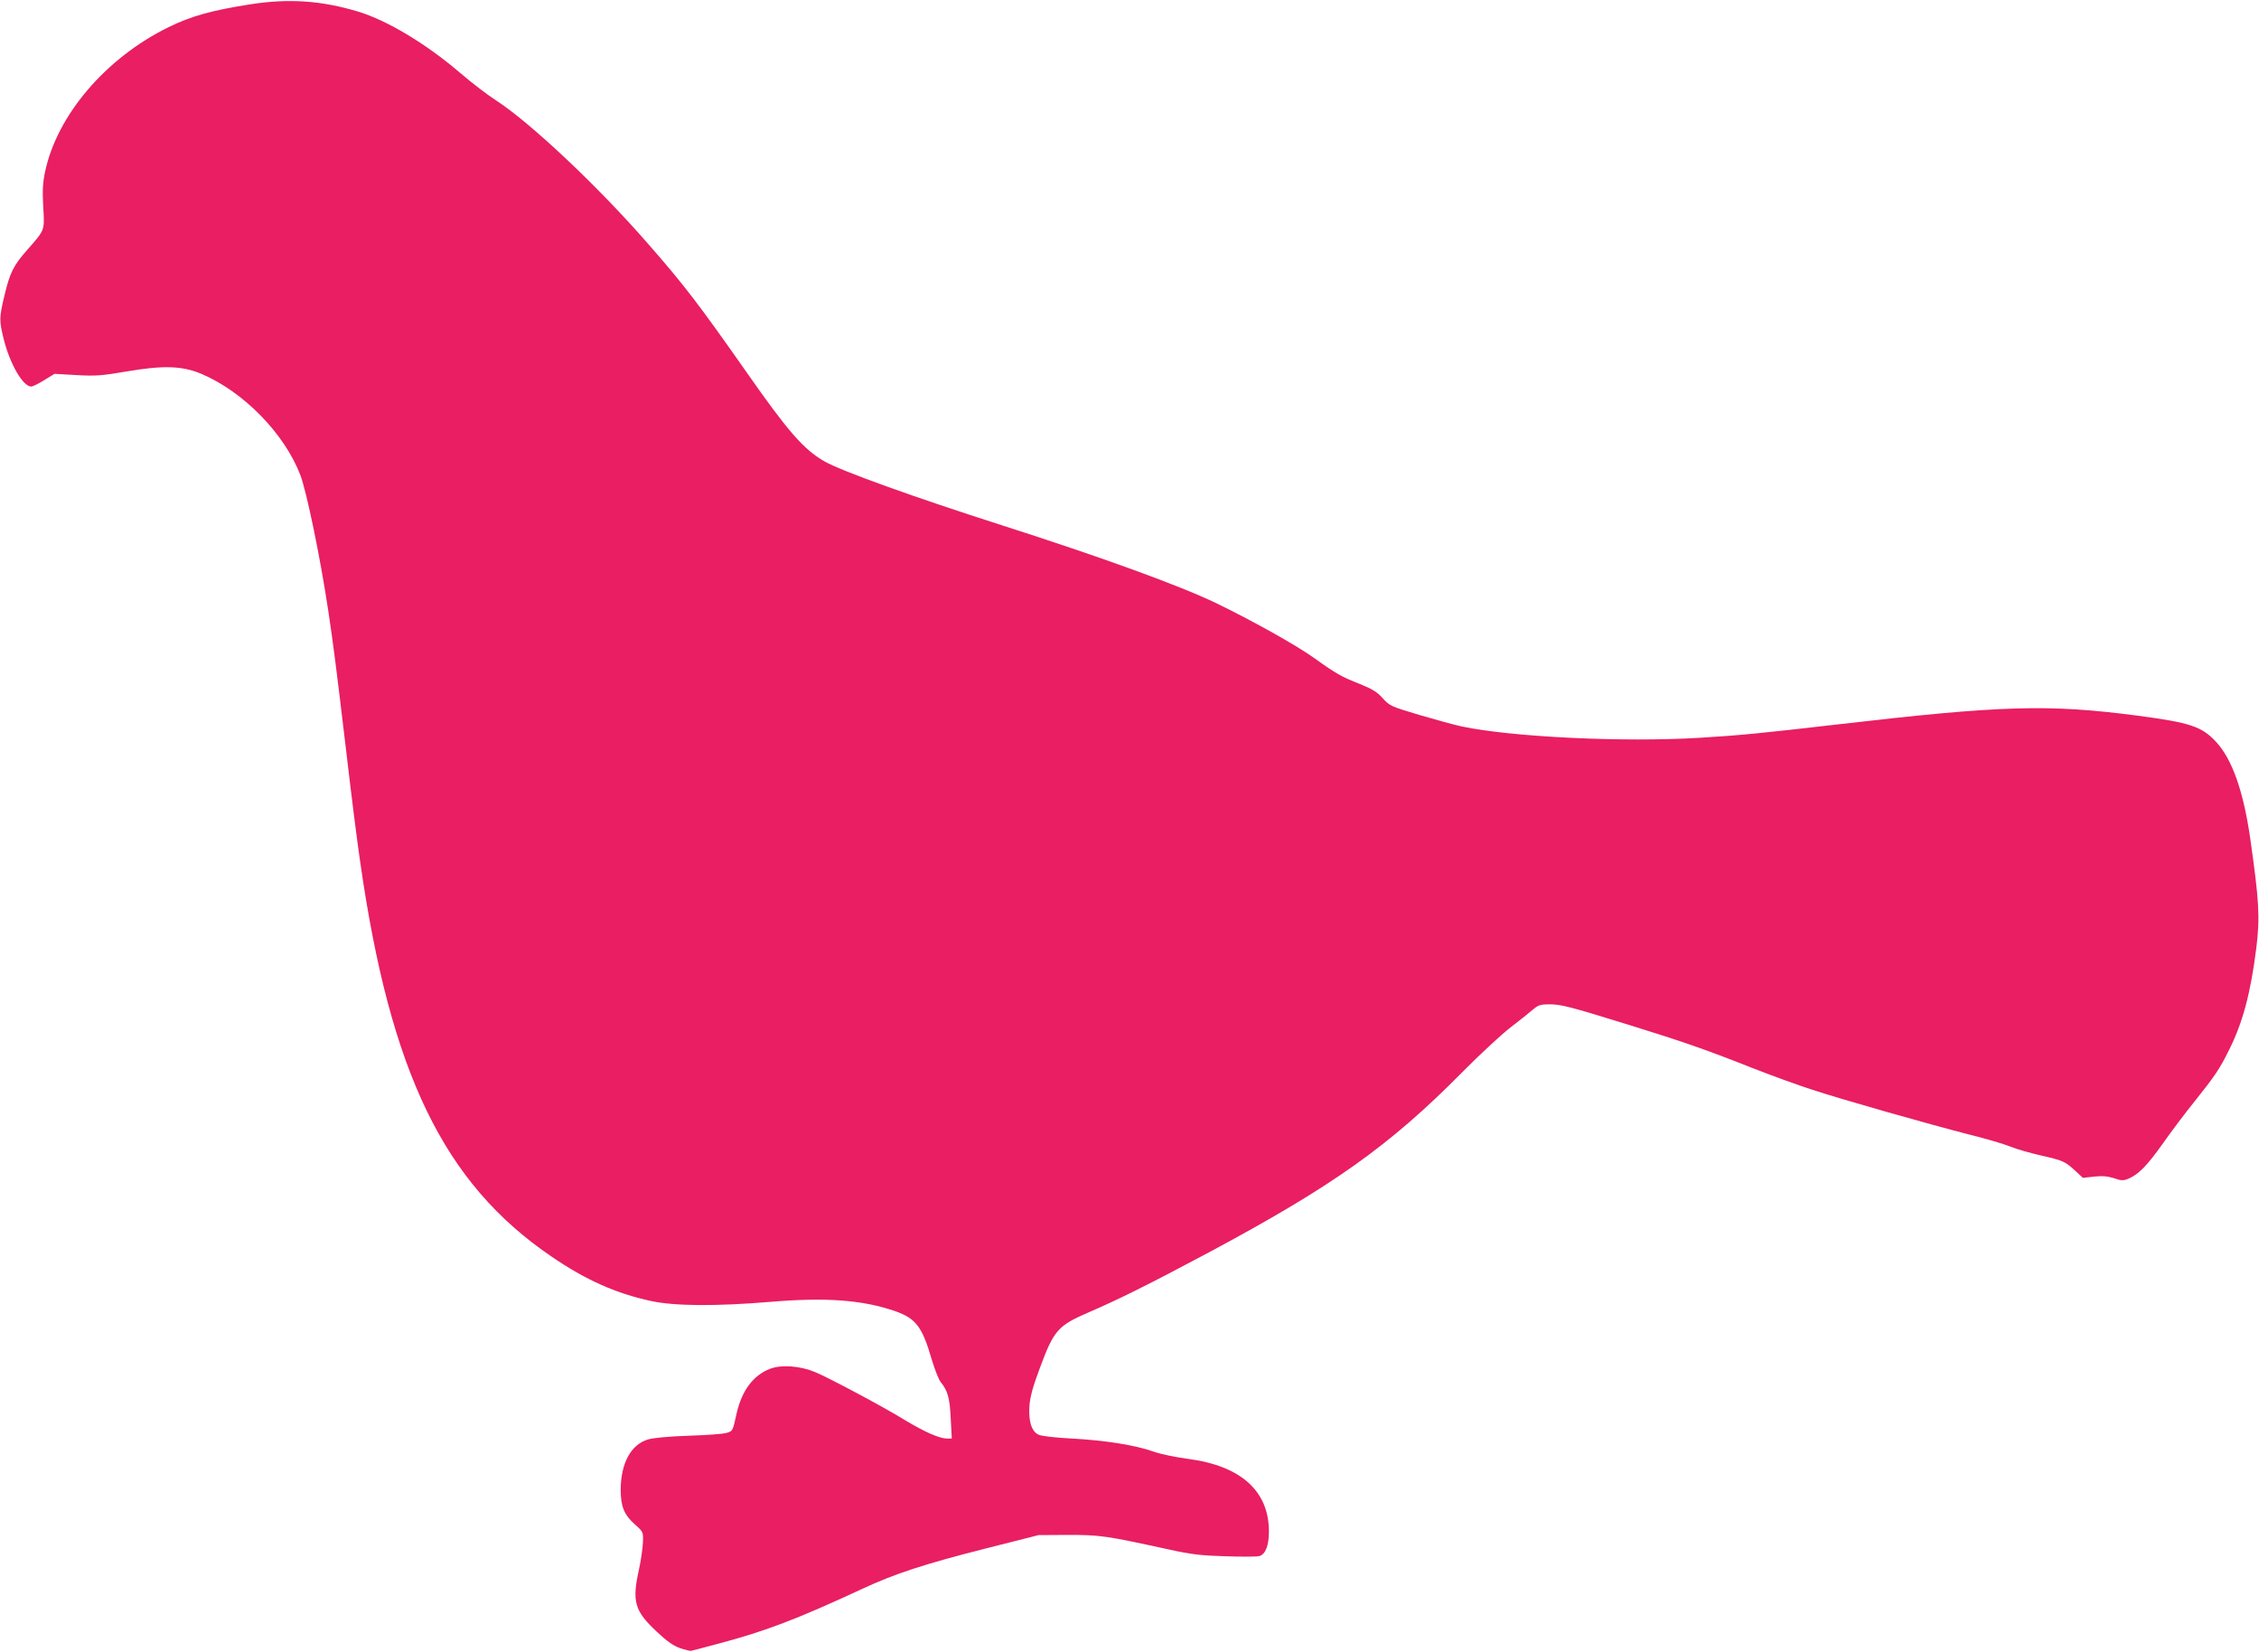 <?xml version="1.0" standalone="no"?>
<!DOCTYPE svg PUBLIC "-//W3C//DTD SVG 20010904//EN"
 "http://www.w3.org/TR/2001/REC-SVG-20010904/DTD/svg10.dtd">
<svg version="1.0" xmlns="http://www.w3.org/2000/svg"
 width="1280pt" height="936pt" viewBox="0 0 1280 936"
 preserveAspectRatio="xMidYMid meet">
<g transform="translate(0,936) scale(0.1,-0.1)"
fill="#e91e63" stroke="none">
<path d="M1415 9335 c-217 -34 -334 -67 -460 -129 -357 -175 -633 -500 -700
-821 -13 -62 -15 -106 -10 -198 8 -135 10 -128 -90 -242 -79 -89 -99 -130
-130 -260 -30 -127 -30 -140 -4 -246 35 -141 109 -269 156 -269 8 0 41 16 73
36 l59 36 123 -7 c108 -6 142 -4 282 20 211 36 317 33 427 -13 240 -102 471
-339 561 -574 36 -96 112 -463 158 -768 29 -193 44 -312 101 -790 27 -234 63
-519 80 -634 171 -1195 474 -1820 1084 -2235 194 -133 368 -210 565 -252 135
-29 367 -30 670 -5 320 27 527 12 714 -53 116 -41 152 -89 205 -272 17 -57 40
-115 51 -129 40 -49 52 -91 57 -207 l6 -113 -29 0 c-42 1 -125 37 -239 106
-129 79 -421 234 -505 270 -86 36 -192 44 -257 19 -95 -37 -159 -122 -189
-252 -22 -101 -22 -101 -57 -111 -18 -6 -114 -13 -213 -16 -116 -4 -200 -12
-232 -21 -97 -29 -154 -134 -155 -284 0 -96 19 -143 81 -198 47 -42 47 -43 45
-100 -1 -32 -11 -101 -22 -153 -41 -184 -26 -236 100 -354 57 -54 93 -79 131
-93 29 -10 58 -17 63 -16 6 1 78 20 160 42 263 70 437 136 810 309 184 86 356
142 700 229 l300 76 170 1 c181 0 213 -5 575 -84 118 -26 176 -33 312 -37 92
-3 178 -3 193 1 35 9 55 59 55 139 0 230 -159 373 -460 412 -68 9 -155 27
-194 41 -100 36 -274 64 -463 74 -96 5 -173 14 -189 22 -39 19 -57 76 -51 163
4 52 19 108 60 217 79 213 102 238 278 314 169 73 336 156 672 335 707 378
1030 607 1442 1024 99 100 223 215 275 255 52 40 110 86 128 102 27 23 42 28
88 28 70 0 113 -11 449 -115 307 -95 440 -141 710 -248 105 -41 253 -95 331
-120 169 -56 677 -200 901 -257 89 -22 190 -52 224 -66 34 -14 111 -36 172
-50 127 -29 137 -33 196 -87 l43 -40 64 7 c46 5 77 2 112 -9 44 -15 53 -15 84
-2 56 24 105 74 195 201 47 67 127 173 178 236 114 143 142 183 194 289 79
156 124 326 156 582 21 172 16 264 -35 621 -39 269 -103 449 -195 547 -80 85
-145 107 -440 146 -509 67 -773 59 -1710 -50 -434 -50 -544 -61 -775 -75 -430
-26 -1060 4 -1346 64 -39 8 -147 38 -240 65 -164 49 -170 52 -209 95 -32 36
-59 52 -130 81 -104 41 -133 57 -253 143 -99 72 -347 211 -557 313 -209 101
-652 262 -1221 444 -496 159 -909 307 -1004 362 -116 67 -204 167 -439 503
-271 386 -354 495 -560 730 -283 325 -667 686 -860 811 -47 30 -140 101 -206
158 -191 163 -410 295 -575 345 -208 63 -395 76 -615 41z"/>
</g>
</svg>
